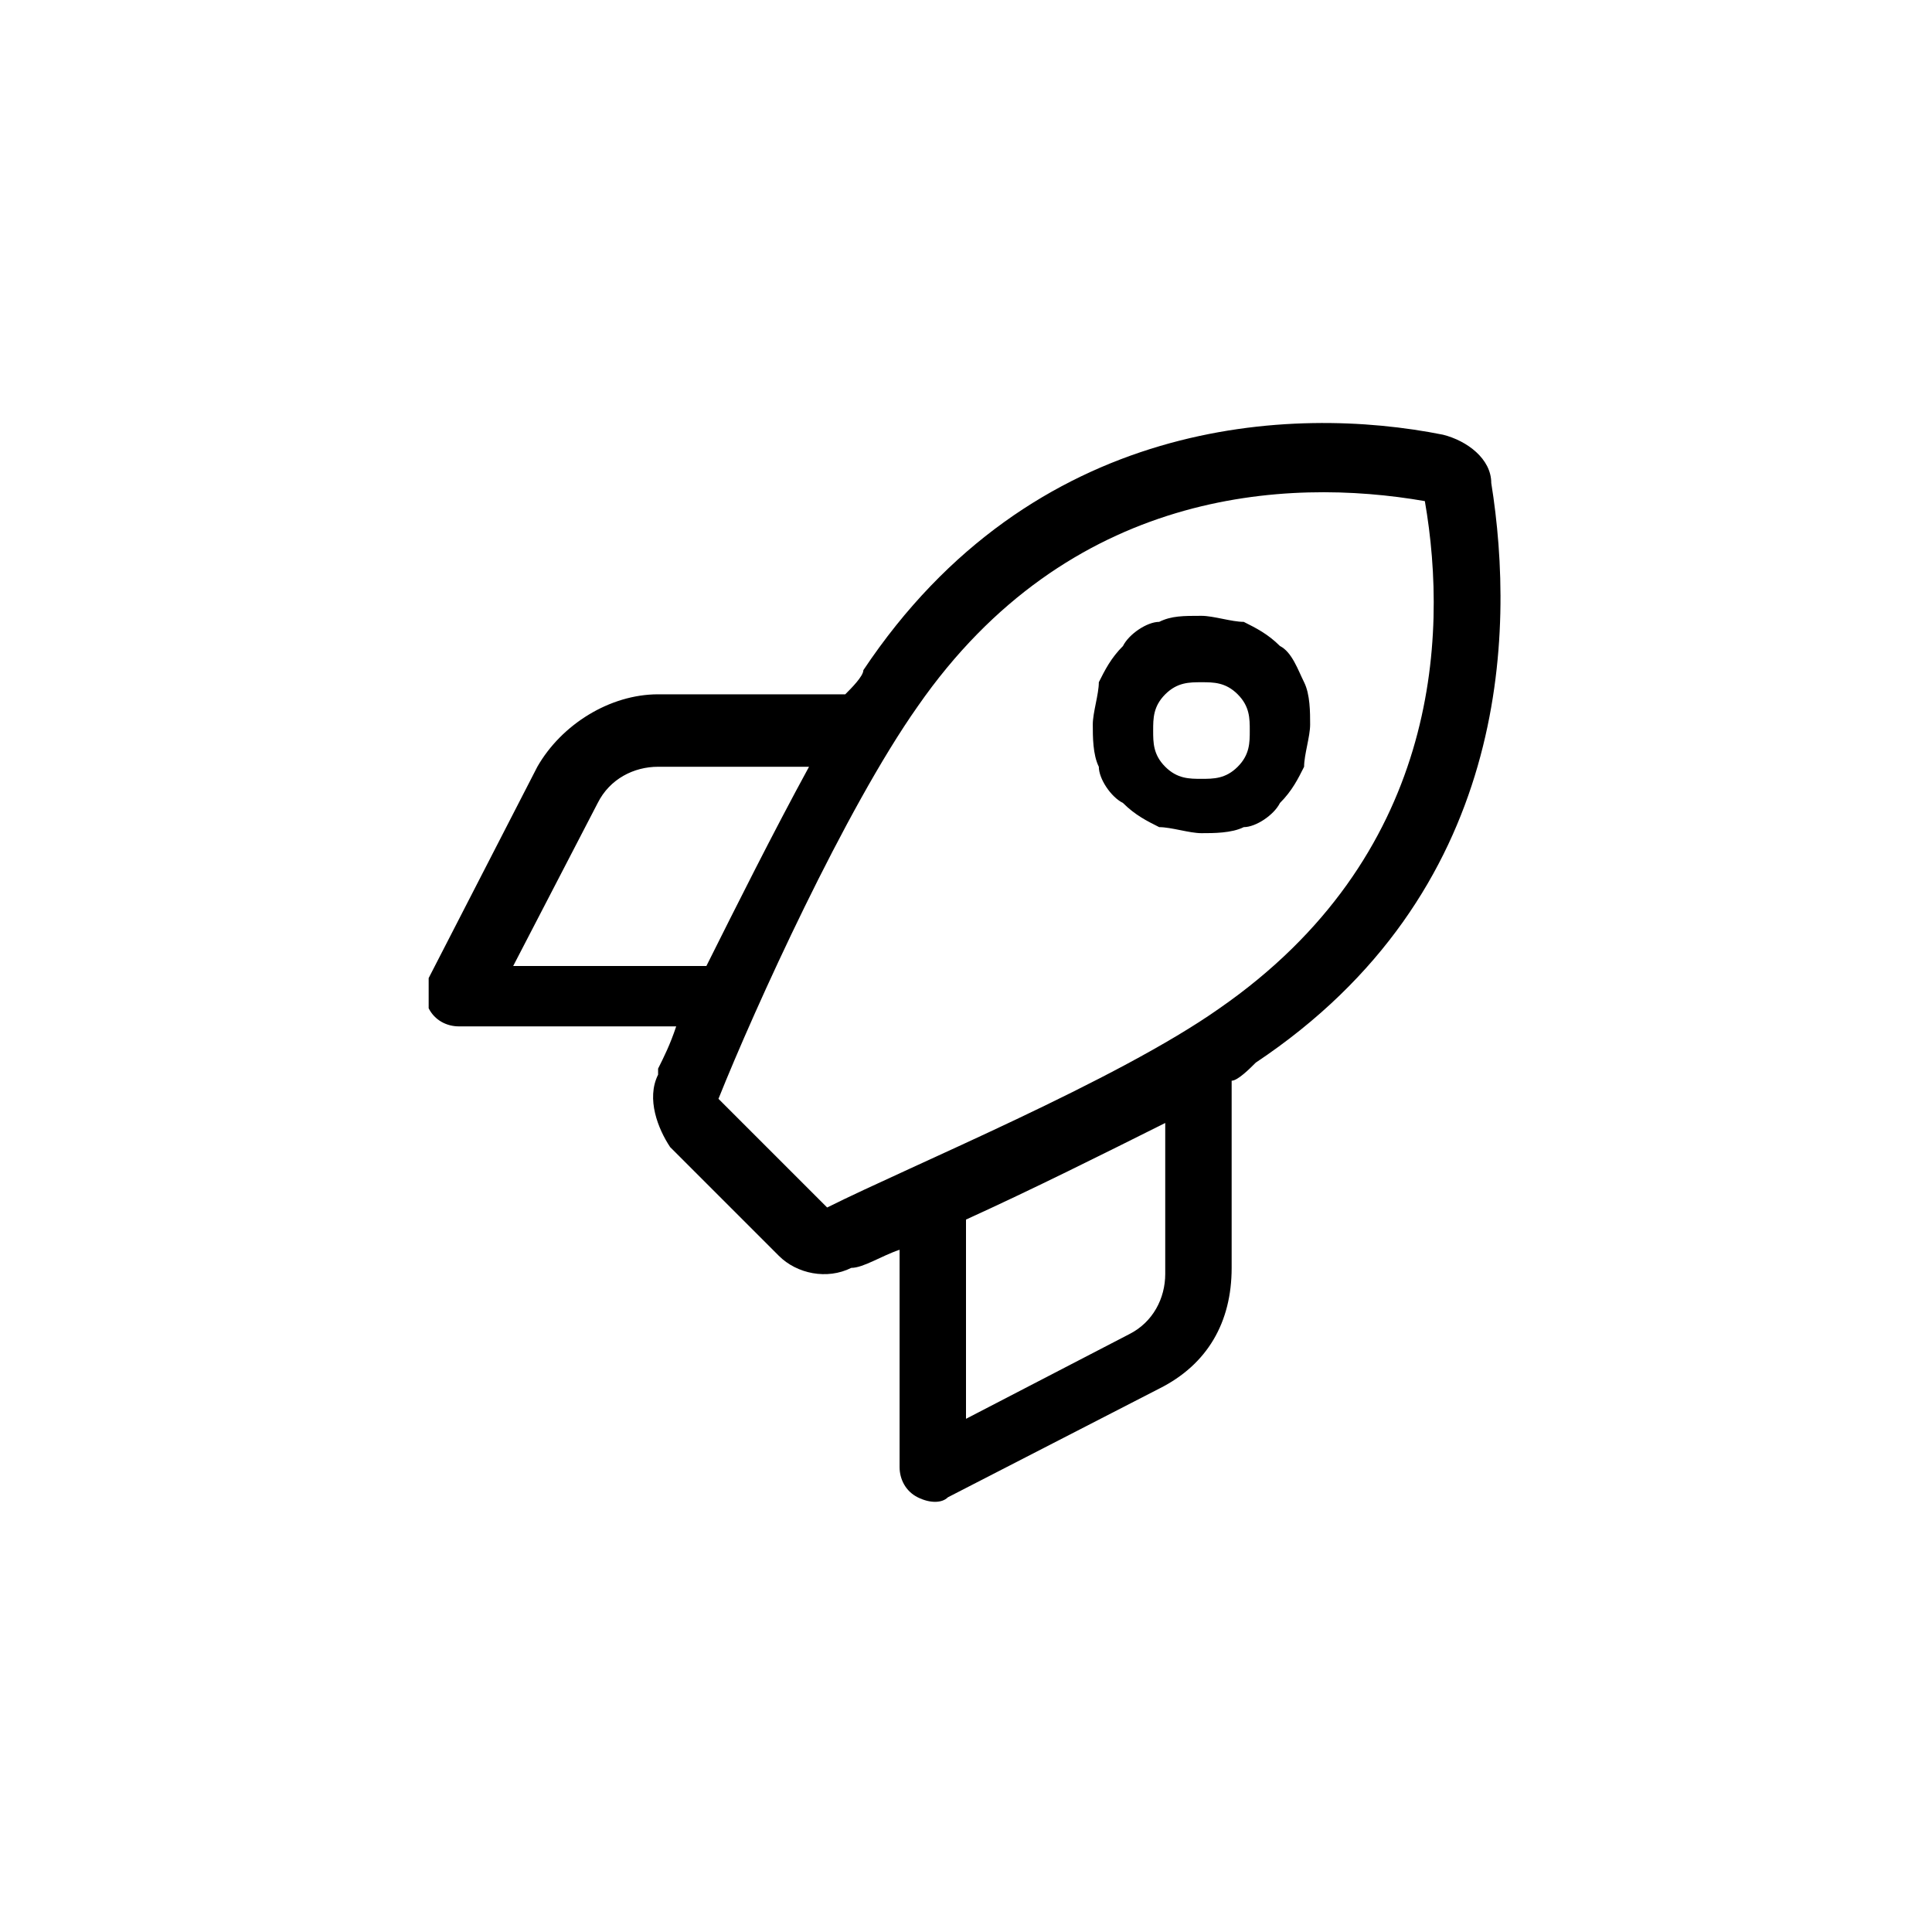 <?xml version="1.0" encoding="UTF-8"?> <svg xmlns="http://www.w3.org/2000/svg" id="Layer_1" width="32" height="32" version="1.1" viewBox="0 0 32 32"><path d="M13.7,20l-1.8-1.8c.6-1.5,2.1-4.8,3.3-6.5,2.5-3.6,6.1-3.8,8.4-3.4.4,2.3.2,5.9-3.4,8.4-1.7,1.2-5.1,2.6-6.5,3.3ZM10.9,17.8c-.2.4,0,.9.2,1.2l1.8,1.8c.3.3.8.4,1.2.2.2,0,.5-.2.8-.3v3.6c0,.2.1.4.3.5.2.1.4.1.5,0l3.5-1.8c.8-.4,1.2-1.1,1.2-2v-3.1c.1,0,.3-.2.4-.3,4.2-2.8,4.3-7.1,3.9-9.6,0-.4-.4-.7-.8-.8-2.5-.5-6.8-.3-9.6,3.9,0,.1-.2.3-.3.4h-3.1c-.8,0-1.6.5-2,1.2l-1.8,3.5c0,.2,0,.4,0,.5.1.2.3.3.5.3h3.6c-.1.3-.2.5-.3.7h0ZM16,23.4v-3.2c1.1-.5,2.3-1.1,3.3-1.6v2.5c0,.4-.2.8-.6,1l-2.7,1.4ZM10.9,12.7h2.5c-.6,1.1-1.2,2.3-1.7,3.3h-3.2l1.4-2.7c.2-.4.6-.6,1-.6h0ZM20.7,12.1c0,.2,0,.4-.2.6-.2.2-.4.2-.6.2s-.4,0-.6-.2c-.2-.2-.2-.4-.2-.6s0-.4.2-.6c.2-.2.4-.2.6-.2s.4,0,.6.2c.2.2.2.4.2.6ZM19.9,10.2c-.3,0-.5,0-.7.1-.2,0-.5.2-.6.4-.2.2-.3.4-.4.6,0,.2-.1.5-.1.7s0,.5.1.7c0,.2.2.5.4.6.2.2.4.3.6.4.2,0,.5.1.7.1s.5,0,.7-.1c.2,0,.5-.2.6-.4.2-.2.3-.4.4-.6,0-.2.1-.5.1-.7s0-.5-.1-.7-.2-.5-.4-.6c-.2-.2-.4-.3-.6-.4-.2,0-.5-.1-.7-.1Z"></path></svg> 